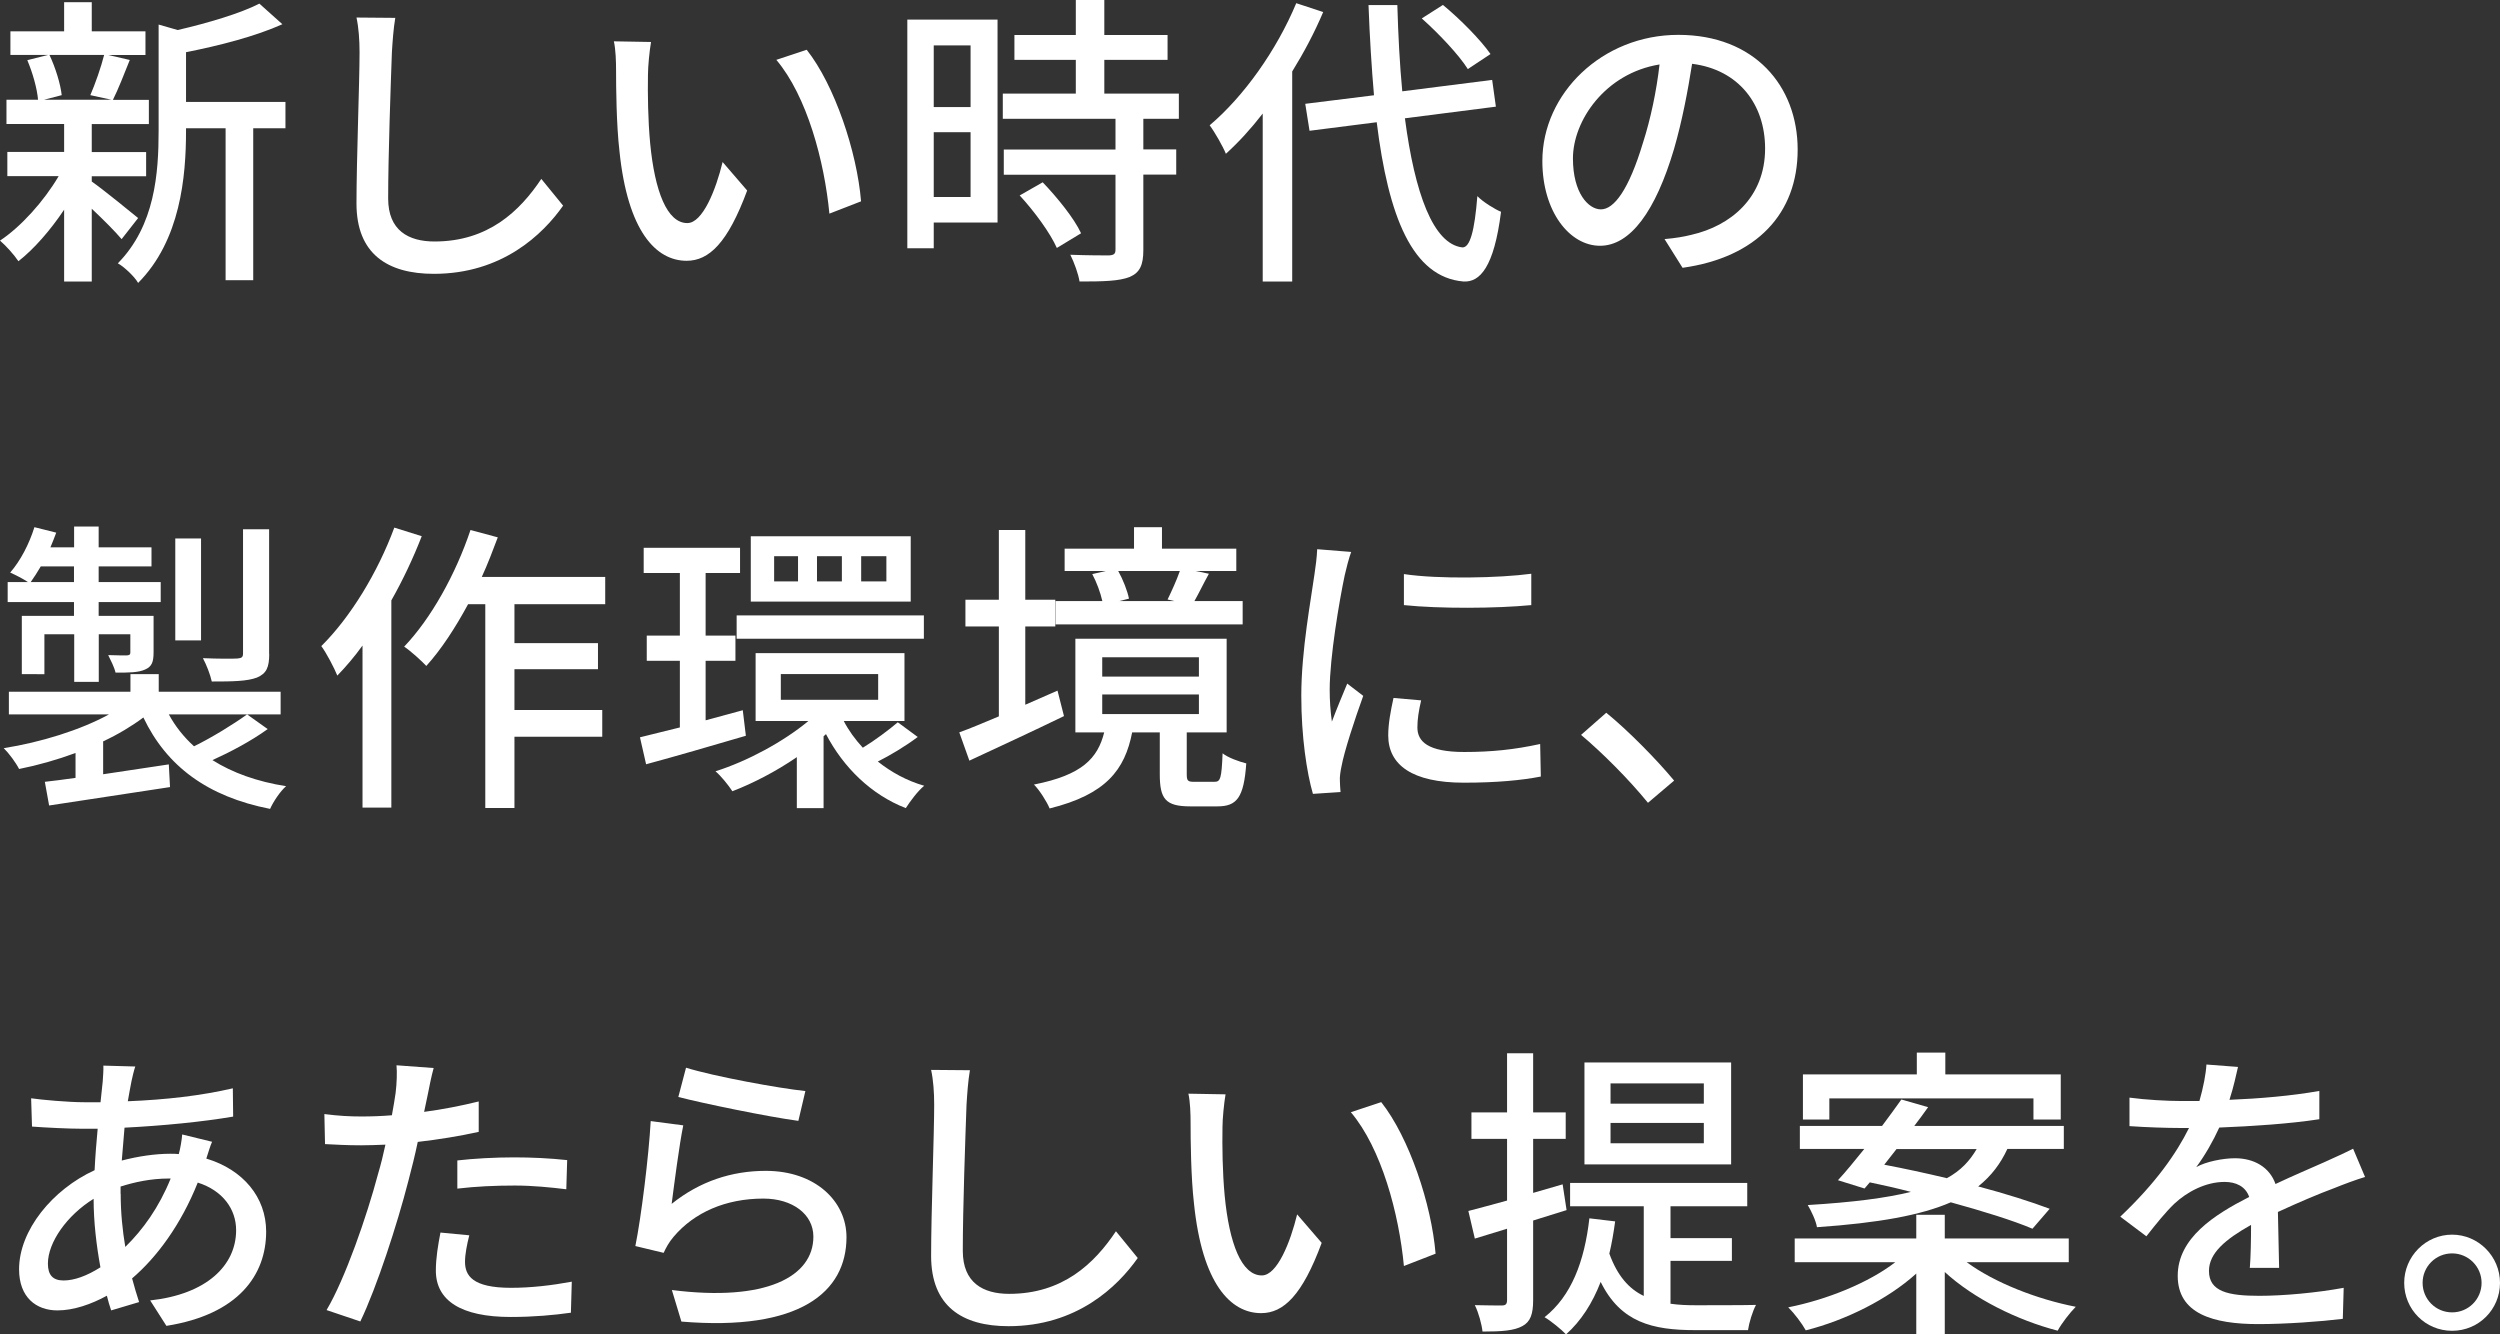 <?xml version="1.0" encoding="UTF-8"?><svg id="_イヤー_2" xmlns="http://www.w3.org/2000/svg" viewBox="0 0 228.06 121.73"><rect x="0" y="0" width="228.06" height="121.73" fill="#333333" stroke="none"/><defs><style>.cls-1{fill:#fff;}</style></defs><g id="_ャッチA"><path class="cls-1" d="M11.09,21.81c-.56-.67-1.68-1.79-2.72-2.77v6.64h-2.52v-6.55c-1.26,1.88-2.74,3.58-4.17,4.7-.39-.59-1.15-1.43-1.68-1.88,1.9-1.26,4-3.58,5.35-5.88H.67v-2.21H5.85v-2.55H.59v-2.21H3.47c-.08-1.01-.5-2.49-.98-3.61l1.9-.48H.95V2.86H5.85V.2h2.52V2.86h4.9v2.16h-3.39l1.96,.45c-.53,1.32-1.06,2.69-1.54,3.64h3.28v2.21h-5.21v2.55h4.96v2.21h-4.96v.48c1.01,.7,3.58,2.8,4.23,3.33l-1.51,1.93ZM4.51,5.01c.56,1.18,1.01,2.66,1.12,3.67l-1.62,.42h6.16l-1.93-.42c.45-1.04,.98-2.55,1.26-3.67H4.51Zm21.53,6.69h-2.94v13.86h-2.52V11.7h-3.61v.25c0,4.14-.5,9.97-4.37,13.86-.31-.56-1.26-1.46-1.85-1.79,3.39-3.44,3.72-8.23,3.72-12.1V2.24l1.74,.5c2.74-.64,5.71-1.51,7.45-2.41l2.1,1.88c-2.41,1.09-5.77,1.96-8.79,2.55v4.54h9.07v2.41Z"/><path class="cls-1" d="M36.06,1.62c-.17,1.01-.25,2.18-.31,3.16-.11,3.08-.34,9.46-.34,13.33,0,2.91,1.85,3.92,4.23,3.92,4.87,0,7.76-2.74,9.74-5.71l1.99,2.44c-1.85,2.63-5.57,6.22-11.79,6.22-4.23,0-7.06-1.82-7.06-6.41,0-3.95,.28-11.09,.28-13.78,0-1.15-.08-2.27-.28-3.19l3.53,.03Z"/><path class="cls-1" d="M59.11,6.83c-.03,1.74,0,4.09,.2,6.24,.42,4.37,1.54,7.28,3.39,7.28,1.4,0,2.6-3.02,3.22-5.57l2.24,2.6c-1.76,4.76-3.47,6.41-5.52,6.41-2.8,0-5.38-2.69-6.13-10-.28-2.44-.31-5.74-.31-7.42,0-.7-.03-1.85-.2-2.6l3.39,.06c-.14,.81-.28,2.24-.28,3Zm19.43,11.54l-2.88,1.12c-.45-4.76-2.04-10.72-4.84-14.03l2.77-.92c2.55,3.22,4.59,9.32,4.96,13.83Z"/><path class="cls-1" d="M91,20.3h-5.82v2.35h-2.41V1.79h8.23V20.3Zm-5.82-16.16v5.63h3.36V4.14h-3.36Zm3.36,13.83v-5.91h-3.36v5.91h3.36Zm15.76-7.14v2.8h3v2.3h-3v6.89c0,1.34-.31,2.04-1.23,2.44-.98,.39-2.41,.42-4.59,.42-.11-.7-.48-1.71-.84-2.44,1.57,.06,3.11,.06,3.53,.06,.45-.03,.59-.14,.59-.53v-6.83h-10.19v-2.3h10.19v-2.8h-10.28v-2.3h6.66v-3.08h-5.6V3.19h5.6V0h2.6V3.19h5.77v2.27h-5.77v3.08h6.8v2.3h-3.25Zm-9.18,5.8c1.34,1.4,2.88,3.3,3.5,4.65l-2.21,1.34c-.59-1.34-2.04-3.33-3.39-4.79l2.1-1.2Z"/><path class="cls-1" d="M120.71,1.09c-.78,1.85-1.76,3.7-2.83,5.43V25.68h-2.69V10.36c-1.06,1.37-2.18,2.6-3.36,3.67-.25-.64-1.04-2.02-1.48-2.6,3.11-2.63,6.1-6.83,7.9-11.14l2.46,.81Zm7.45,9.69c.9,6.86,2.58,11.48,5.24,11.79,.7,.03,1.12-1.51,1.37-4.68,.5,.53,1.65,1.23,2.16,1.43-.64,5.07-1.93,6.44-3.42,6.36-4.68-.39-6.86-5.94-7.92-14.53l-6.13,.78-.39-2.46,6.27-.78c-.22-2.55-.39-5.29-.5-8.23h2.63c.08,2.8,.22,5.46,.45,7.87l8.2-1.04,.34,2.44-8.29,1.06Zm5.74-4.48c-.81-1.29-2.63-3.22-4.2-4.62l1.93-1.23c1.6,1.32,3.44,3.19,4.34,4.48l-2.07,1.37Z"/><path class="cls-1" d="M151.84,21.81c.98-.08,1.79-.22,2.46-.39,3.56-.81,6.72-3.39,6.72-7.87,0-4.03-2.41-7.2-6.66-7.73-.39,2.49-.9,5.18-1.65,7.78-1.68,5.66-3.98,8.82-6.75,8.82s-5.26-3.11-5.26-7.73c0-6.16,5.46-11.51,12.4-11.51s10.89,4.65,10.89,10.47-3.72,9.83-10.5,10.78l-1.65-2.63Zm-1.96-8.79c.7-2.18,1.23-4.7,1.51-7.14-4.98,.81-7.9,5.15-7.9,8.57,0,3.19,1.43,4.65,2.55,4.65,1.2,0,2.55-1.79,3.84-6.08Z"/><path class="cls-1" d="M24.42,66.51c-1.51,1.09-3.42,2.1-5.04,2.83,1.82,1.15,4.06,1.96,6.72,2.38-.53,.45-1.18,1.43-1.46,2.07-5.71-1.12-9.44-3.89-11.56-8.34-1.04,.78-2.3,1.54-3.67,2.18v3c1.9-.28,3.98-.59,5.99-.9l.11,2.07c-3.92,.59-8.06,1.23-11.03,1.68l-.39-2.16c.81-.08,1.76-.22,2.8-.36v-2.27c-1.68,.62-3.44,1.12-5.15,1.46-.28-.56-.92-1.43-1.4-1.9,3.36-.53,7-1.65,9.6-3.08H.81v-2.07H11.9v-1.6h2.58v1.6h11.12v2.07H15.4c.59,1.09,1.37,2.07,2.3,2.91,1.65-.81,3.61-2.02,4.84-2.91l1.88,1.34ZM6.75,54.92H.7v-1.82h1.85c-.45-.31-1.18-.67-1.62-.87,.95-1.09,1.74-2.63,2.21-4.14l1.99,.5c-.17,.45-.34,.9-.53,1.34h2.16v-1.9h2.24v1.9h4.82v1.74h-4.82v1.43h5.66v1.82h-5.66v1.26h5.01v3.3c0,.9-.14,1.32-.78,1.6-.62,.28-1.48,.28-2.69,.28-.11-.5-.45-1.15-.67-1.6,.81,.03,1.46,.03,1.71,.03,.25-.03,.31-.08,.31-.28v-1.65h-2.88v4.34h-2.24v-4.34h-2.72v3.64H1.99v-5.32H6.75v-1.26Zm0-1.82v-1.43H3.72c-.31,.53-.62,1.01-.92,1.43h3.95Zm11.59,5.32h-2.35v-9.3h2.35v9.3Zm6.22,1.23c0,1.23-.25,1.79-1.12,2.16-.9,.34-2.21,.36-4.12,.36-.14-.64-.48-1.51-.81-2.13,1.4,.06,2.74,.06,3.16,.03,.39-.03,.5-.14,.5-.45v-11.34h2.38v11.37Z"/><path class="cls-1" d="M38.47,48.92c-.76,1.96-1.71,3.98-2.77,5.85v18.9h-2.63v-14.78c-.73,1.01-1.51,1.93-2.3,2.74-.25-.64-1.01-2.1-1.46-2.69,2.66-2.63,5.15-6.72,6.66-10.81l2.49,.78Zm8.46,6.19v3.56h7.62v2.38h-7.62v3.72h8.01v2.44h-8.01v6.5h-2.66v-18.59h-1.57c-1.18,2.18-2.46,4.14-3.81,5.63-.42-.45-1.43-1.37-2.02-1.76,2.46-2.58,4.7-6.61,6.05-10.64l2.49,.67c-.45,1.2-.92,2.44-1.46,3.61h11.26v2.49h-8.29Z"/><path class="cls-1" d="M68.04,67.12c-3.14,.92-6.5,1.9-9.1,2.6l-.56-2.46c1.04-.25,2.3-.56,3.64-.9v-6.08h-3.02v-2.3h3.02v-5.71h-3.3v-2.3h8.79v2.3h-3.14v5.71h2.72v2.3h-2.72v5.43c1.12-.31,2.27-.62,3.39-.92l.28,2.32Zm15.68,.11c-1.12,.84-2.52,1.68-3.64,2.24,1.23,.98,2.66,1.76,4.23,2.21-.59,.48-1.29,1.43-1.68,2.04-3.16-1.23-5.68-3.7-7.28-6.75l-.22,.2v6.55h-2.44v-4.65c-1.88,1.29-3.98,2.38-5.88,3.11-.34-.53-1.04-1.4-1.54-1.82,2.91-.92,6.19-2.69,8.48-4.59h-4.82v-6.19h13.58v6.19h-5.54c.45,.87,1.04,1.68,1.74,2.44,1.06-.64,2.41-1.65,3.19-2.32l1.82,1.34Zm-16.52-11.09h17.08v2.13h-17.08v-2.13Zm15.88-1.26h-14.59v-5.96h14.59v5.96Zm-10.28-4.14h-2.18v2.3h2.18v-2.3Zm-1.57,13.1h8.88v-2.35h-8.88v2.35Zm5.57-13.1h-2.27v2.3h2.27v-2.3Zm4.06,0h-2.3v2.3h2.3v-2.3Z"/><path class="cls-1" d="M97.05,65.33c-2.94,1.43-6.16,2.91-8.62,4.06l-.92-2.58c1.01-.36,2.27-.9,3.61-1.46v-8.2h-3.05v-2.44h3.05v-6.36h2.41v6.36h2.74v2.44h-2.74v7.14l2.94-1.29,.59,2.32Zm13.75,5.99c.53,0,.64-.31,.73-2.6,.48,.39,1.51,.76,2.16,.92-.22,3.14-.87,3.92-2.63,3.92h-2.49c-2.27,0-2.77-.7-2.77-2.94v-3.81h-2.52c-.67,3.42-2.38,5.66-7.53,6.94-.25-.62-.95-1.71-1.43-2.18,4.42-.87,5.82-2.41,6.41-4.76h-2.63v-8.54h13.8v8.54h-3.64v3.78c0,.64,.08,.73,.7,.73h1.85Zm2.55-14.36h-17.05v-2.13h4.26c-.17-.76-.53-1.74-.92-2.46l1.23-.28h-3.75v-2.04h6.33v-1.96h2.55v1.96h6.78v2.04h-3.7l1.2,.25c-.5,.9-.92,1.79-1.32,2.49h4.4v2.13Zm-12.8,4.76h8.82v-1.76h-8.82v1.76Zm0,3.42h8.82v-1.79h-8.82v1.79Zm1.46-13.05c.45,.81,.84,1.82,.98,2.52l-.87,.22h5.01l-.62-.14c.36-.73,.84-1.79,1.12-2.6h-5.63Z"/><path class="cls-1" d="M123.26,50.35c-.2,.53-.48,1.62-.59,2.13-.48,2.27-1.37,7.48-1.37,10.44,0,.98,.06,1.9,.2,2.91,.42-1.12,.98-2.46,1.4-3.47l1.46,1.12c-.76,2.1-1.74,5.07-1.99,6.47-.08,.36-.17,.95-.14,1.26,0,.28,.03,.7,.06,1.04l-2.52,.17c-.56-1.93-1.06-5.21-1.06-8.96,0-4.14,.9-8.85,1.2-11.06,.11-.7,.22-1.57,.25-2.3l3.11,.25Zm6.38,13.55c-.22,.95-.34,1.71-.34,2.46,0,1.26,.92,2.24,4.28,2.24,2.49,0,4.59-.22,6.92-.73l.06,2.97c-1.74,.34-4.03,.56-7.03,.56-4.7,0-6.89-1.62-6.89-4.31,0-1.09,.22-2.21,.48-3.42l2.52,.22Zm10.05-11.56v2.86c-3.16,.31-8.4,.34-11.62,0v-2.83c3.16,.48,8.74,.36,11.62-.03Z"/><path class="cls-1" d="M150.33,73.23c-1.76-2.16-4.14-4.54-6.1-6.19l2.3-2.02c1.99,1.62,4.59,4.26,6.19,6.19l-2.38,2.02Z"/><path class="cls-1" d="M19.35,104.15c-.17,.36-.36,1.04-.53,1.54,3.36,1.01,5.46,3.53,5.46,6.66,0,3.95-2.52,7.56-9.1,8.6l-1.48-2.32c5.15-.56,7.84-3.19,7.84-6.41,0-1.9-1.2-3.61-3.5-4.34-1.54,3.86-3.75,6.83-5.99,8.74,.2,.76,.42,1.48,.64,2.16l-2.55,.76c-.14-.42-.28-.87-.39-1.34-1.43,.78-3.02,1.34-4.51,1.34-1.93,0-3.5-1.18-3.5-3.75,0-3.56,3.05-7.28,6.89-9.04,.06-1.29,.17-2.58,.28-3.78h-1.34c-1.32,0-3.47-.11-4.65-.2l-.08-2.58c.95,.14,3.39,.36,4.82,.36h1.51l.2-1.88c.03-.48,.08-1.06,.06-1.46l2.91,.08c-.14,.42-.25,.92-.34,1.32-.11,.53-.22,1.18-.34,1.85,3.47-.14,6.64-.5,9.58-1.18l.03,2.58c-2.8,.48-6.5,.84-9.91,1.01-.08,.95-.17,1.96-.25,3,1.48-.39,3.05-.62,4.42-.62,.28,0,.53,0,.78,.03,.14-.5,.28-1.32,.31-1.79l2.74,.67Zm-10.19,11.45c-.36-1.96-.62-4.12-.62-6.24-2.44,1.51-4.17,3.98-4.17,5.91,0,1.04,.45,1.54,1.43,1.54s2.13-.42,3.36-1.2Zm1.85-6.69c0,1.74,.17,3.36,.42,4.84,1.6-1.57,3.05-3.56,4.14-6.24h-.17c-1.68,0-3.16,.34-4.4,.73v.67Z"/><path class="cls-1" d="M43.68,103.25c-1.74,.39-3.67,.7-5.57,.92-.25,1.2-.56,2.44-.87,3.61-1.01,3.92-2.86,9.63-4.37,12.77l-3.08-1.04c1.68-2.83,3.67-8.54,4.7-12.43,.25-.84,.48-1.76,.67-2.66-.78,.03-1.51,.06-2.21,.06-1.29,0-2.3-.06-3.3-.11l-.06-2.74c1.34,.17,2.32,.22,3.39,.22,.87,0,1.79-.03,2.77-.11,.14-.81,.28-1.54,.34-2.04,.11-.9,.14-1.9,.08-2.52l3.39,.25c-.2,.7-.42,1.82-.53,2.38l-.34,1.62c1.68-.22,3.39-.56,4.98-.95v2.77Zm-.87,9.44c-.22,.87-.39,1.74-.39,2.41,0,1.26,.67,2.38,4.2,2.38,1.82,0,3.72-.22,5.54-.56l-.08,2.83c-1.54,.22-3.39,.39-5.49,.39-4.51,0-6.83-1.48-6.83-4.23,0-1.15,.2-2.32,.42-3.47l2.63,.25Zm-1.09-6.83c1.48-.17,3.39-.28,5.18-.28,1.6,0,3.28,.08,4.84,.25l-.08,2.66c-1.4-.17-3.05-.34-4.7-.34-1.82,0-3.53,.08-5.24,.28v-2.58Z"/><path class="cls-1" d="M61.26,109.83c2.58-2.07,5.49-3.02,8.6-3.02,4.51,0,7.36,2.77,7.36,6.05,0,5.01-4.26,8.6-15.06,7.7l-.87-2.88c8.57,1.09,12.91-1.2,12.91-4.87,0-2.04-1.9-3.47-4.56-3.47-3.44,0-6.3,1.26-8.18,3.47-.45,.53-.7,1.01-.92,1.48l-2.58-.62c.53-2.6,1.23-8.26,1.4-11.4l2.97,.39c-.36,1.74-.84,5.46-1.06,7.17Zm1.32-12.43c2.49,.78,8.46,1.88,10.89,2.13l-.64,2.72c-2.72-.36-8.82-1.62-10.95-2.18l.7-2.66Z"/><path class="cls-1" d="M88.48,97.62c-.17,1.01-.25,2.18-.31,3.16-.11,3.08-.34,9.46-.34,13.33,0,2.91,1.85,3.92,4.23,3.92,4.87,0,7.76-2.74,9.74-5.71l1.99,2.44c-1.85,2.63-5.57,6.22-11.79,6.22-4.23,0-7.06-1.82-7.06-6.41,0-3.95,.28-11.09,.28-13.78,0-1.15-.08-2.27-.28-3.19l3.53,.03Z"/><path class="cls-1" d="M111.52,102.83c-.03,1.74,0,4.09,.2,6.24,.42,4.37,1.54,7.28,3.39,7.28,1.4,0,2.6-3.02,3.22-5.57l2.24,2.6c-1.76,4.76-3.47,6.41-5.52,6.41-2.8,0-5.38-2.69-6.13-10-.28-2.44-.31-5.74-.31-7.42,0-.7-.03-1.85-.2-2.6l3.39,.06c-.14,.81-.28,2.24-.28,3Zm19.43,11.54l-2.88,1.12c-.45-4.76-2.04-10.72-4.84-14.03l2.77-.92c2.55,3.22,4.59,9.32,4.96,13.83Z"/><path class="cls-1" d="M139.86,111.34v7.25c0,1.29-.25,1.99-.98,2.38-.76,.42-1.88,.5-3.64,.5-.06-.62-.36-1.74-.7-2.41,1.12,.03,2.16,.03,2.46,.03,.34,0,.48-.11,.48-.5v-6.5l-2.94,.9-.59-2.52c.98-.25,2.21-.59,3.53-.95v-5.63h-3.25v-2.41h3.25v-5.4h2.38v5.4h2.97v2.41h-2.97v4.93l2.69-.78,.36,2.35-3.05,.95Zm12.52,7.59c.76,.11,1.51,.14,2.32,.14s4.45,0,5.49-.03c-.31,.56-.64,1.65-.73,2.3h-4.82c-3.89,0-6.8-.7-8.62-4.4-.76,1.96-1.79,3.56-3.16,4.79-.39-.42-1.37-1.23-1.96-1.57,2.44-1.93,3.64-5.07,4.09-9.02l2.35,.28c-.14,1.04-.31,2.02-.53,2.94,.73,2.02,1.79,3.22,3.14,3.86v-8.18h-6.72v-2.13h16.16v2.13h-7v2.91h5.6v2.07h-5.6v3.89Zm5.54-12.71h-13.38v-9.3h13.38v9.3Zm-2.49-7.39h-8.51v1.85h8.51v-1.85Zm0,3.61h-8.51v1.85h8.51v-1.85Z"/><path class="cls-1" d="M179.42,115.15c2.52,1.85,6.36,3.36,9.94,4.06-.53,.53-1.29,1.51-1.65,2.18-3.67-.95-7.64-2.91-10.3-5.35v5.66h-2.6v-5.52c-2.6,2.35-6.44,4.26-10.08,5.18-.34-.62-1.06-1.57-1.6-2.1,3.53-.7,7.34-2.24,9.77-4.12h-9.18v-2.16h11.09v-2.16h2.6v2.16h11.31v2.16h-9.3Zm-11.76-7.48c.73-.78,1.54-1.79,2.41-2.86h-5.88v-2.1h7.5c.62-.84,1.23-1.65,1.76-2.41l2.44,.7c-.39,.56-.81,1.12-1.26,1.71h13.64v2.1h-5.15c-.62,1.34-1.46,2.46-2.66,3.42,2.52,.67,4.82,1.4,6.52,2.04l-1.57,1.82c-1.79-.76-4.51-1.6-7.45-2.41-2.72,1.18-6.58,1.88-12.21,2.27-.08-.56-.53-1.51-.84-2.02,4.12-.25,7.14-.64,9.41-1.2-1.29-.34-2.55-.62-3.75-.87l-.48,.56-2.44-.76Zm-.78-5.54h-2.41v-4.12h10.39v-1.99h2.6v1.99h10.53v4.12h-2.49v-1.93h-18.62v1.93Zm6.13,2.69c-.36,.48-.76,.95-1.12,1.43,1.79,.34,3.75,.76,5.71,1.23,1.29-.7,2.1-1.6,2.72-2.66h-7.31Z"/><path class="cls-1" d="M205.24,115.63c.08-.95,.11-2.52,.11-3.89-2.35,1.32-3.84,2.58-3.84,4.2,0,1.9,1.79,2.27,4.59,2.27,2.24,0,5.26-.28,7.7-.73l-.08,2.83c-2.02,.25-5.21,.48-7.7,.48-4.14,0-7.36-.95-7.36-4.4s3.33-5.57,6.52-7.2c-.34-.98-1.23-1.37-2.24-1.37-1.74,0-3.42,.9-4.59,1.99-.81,.78-1.62,1.79-2.55,2.97l-2.38-1.79c3.25-3.08,5.12-5.77,6.27-8.09h-.81c-1.15,0-3.08-.06-4.62-.17v-2.6c1.46,.2,3.44,.31,4.76,.31h1.62c.36-1.26,.59-2.46,.64-3.33l2.88,.22c-.17,.73-.39,1.79-.78,3,2.74-.11,5.66-.36,8.2-.81v2.58c-2.72,.42-6.13,.64-9.13,.76-.56,1.23-1.29,2.52-2.1,3.61,.87-.5,2.44-.81,3.53-.81,1.74,0,3.16,.81,3.7,2.35,1.71-.81,3.14-1.4,4.45-1.99,.92-.42,1.74-.78,2.63-1.23l1.09,2.58c-.76,.22-1.96,.67-2.8,1.01-1.43,.53-3.22,1.29-5.15,2.18,.03,1.57,.08,3.78,.11,5.1h-2.69Z"/><path class="cls-1" d="M228.06,117.03c0,2.41-1.93,4.37-4.37,4.37s-4.37-1.96-4.37-4.37,1.96-4.4,4.37-4.4,4.37,1.99,4.37,4.4Zm-1.68,0c0-1.48-1.2-2.69-2.69-2.69s-2.69,1.2-2.69,2.69,1.2,2.69,2.69,2.69,2.69-1.2,2.69-2.69Z"/></g></svg>